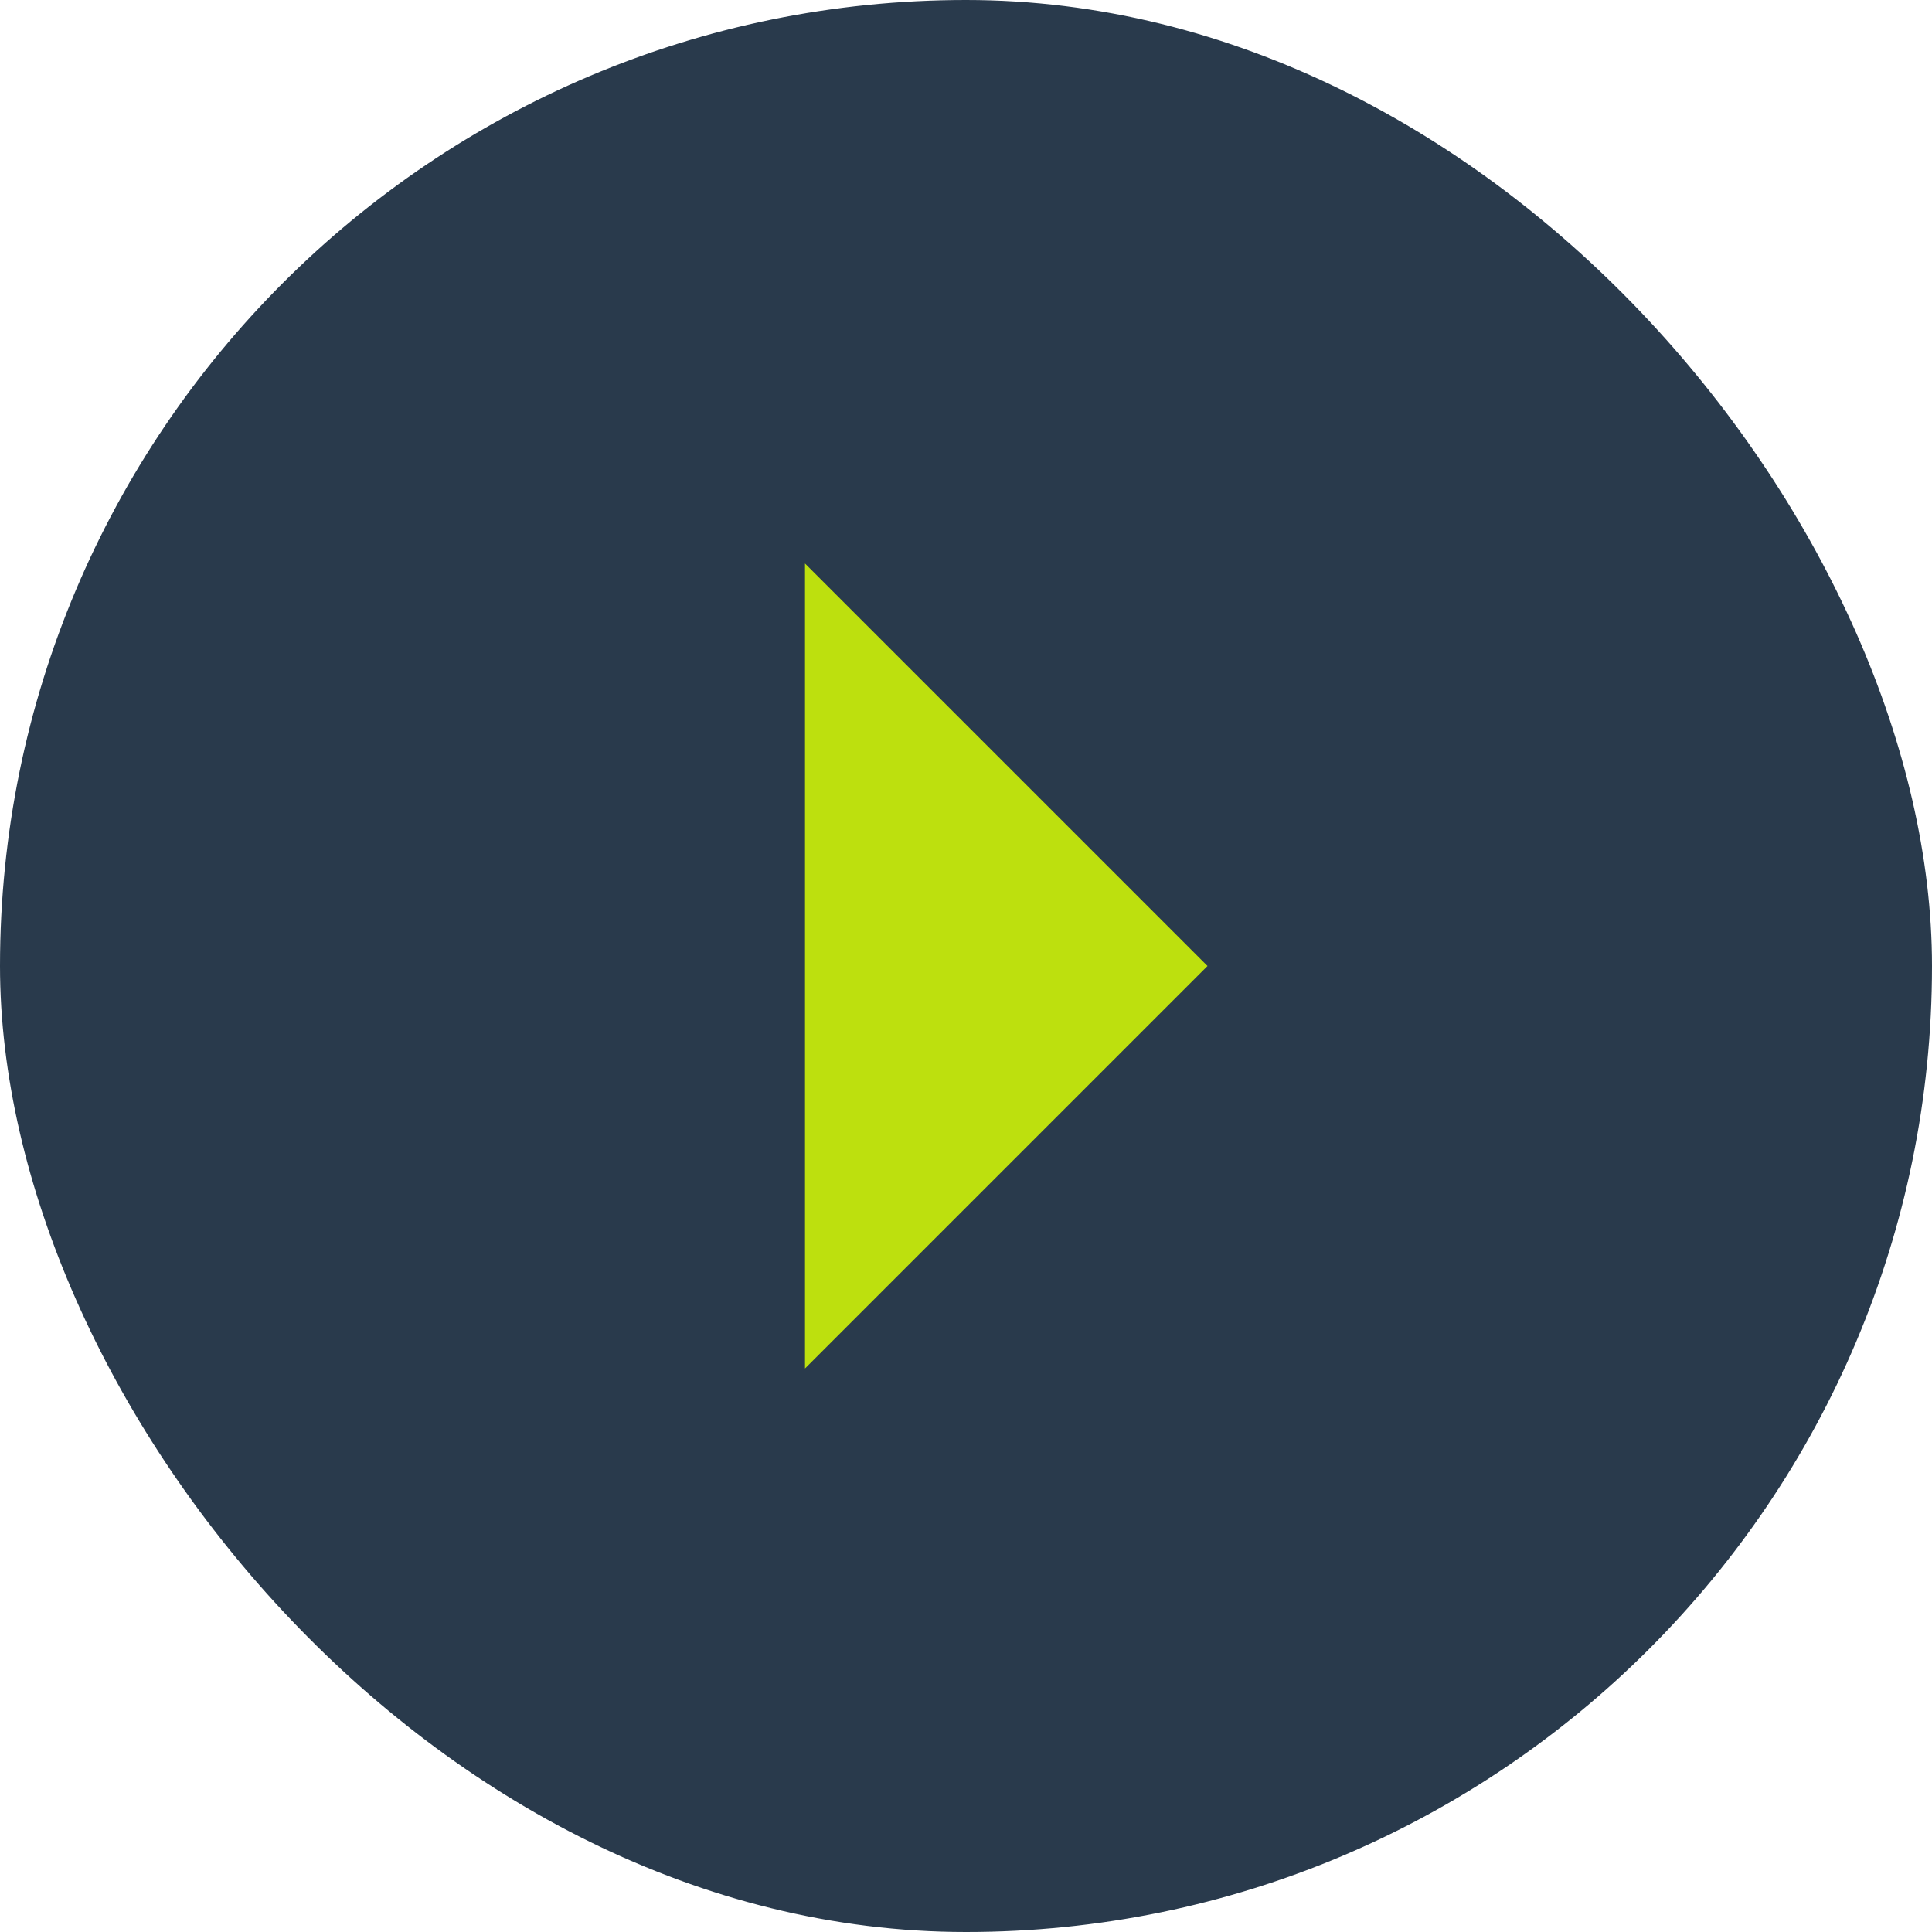 <svg width="12" height="12" viewBox="0 0 12 12" fill="none" xmlns="http://www.w3.org/2000/svg">
<rect width="12" height="12" rx="6" fill="#293A4C"/>
<path d="M5 8.5V3.5L7.5 6L5 8.5Z" fill="#BDE00E"/>
</svg>
